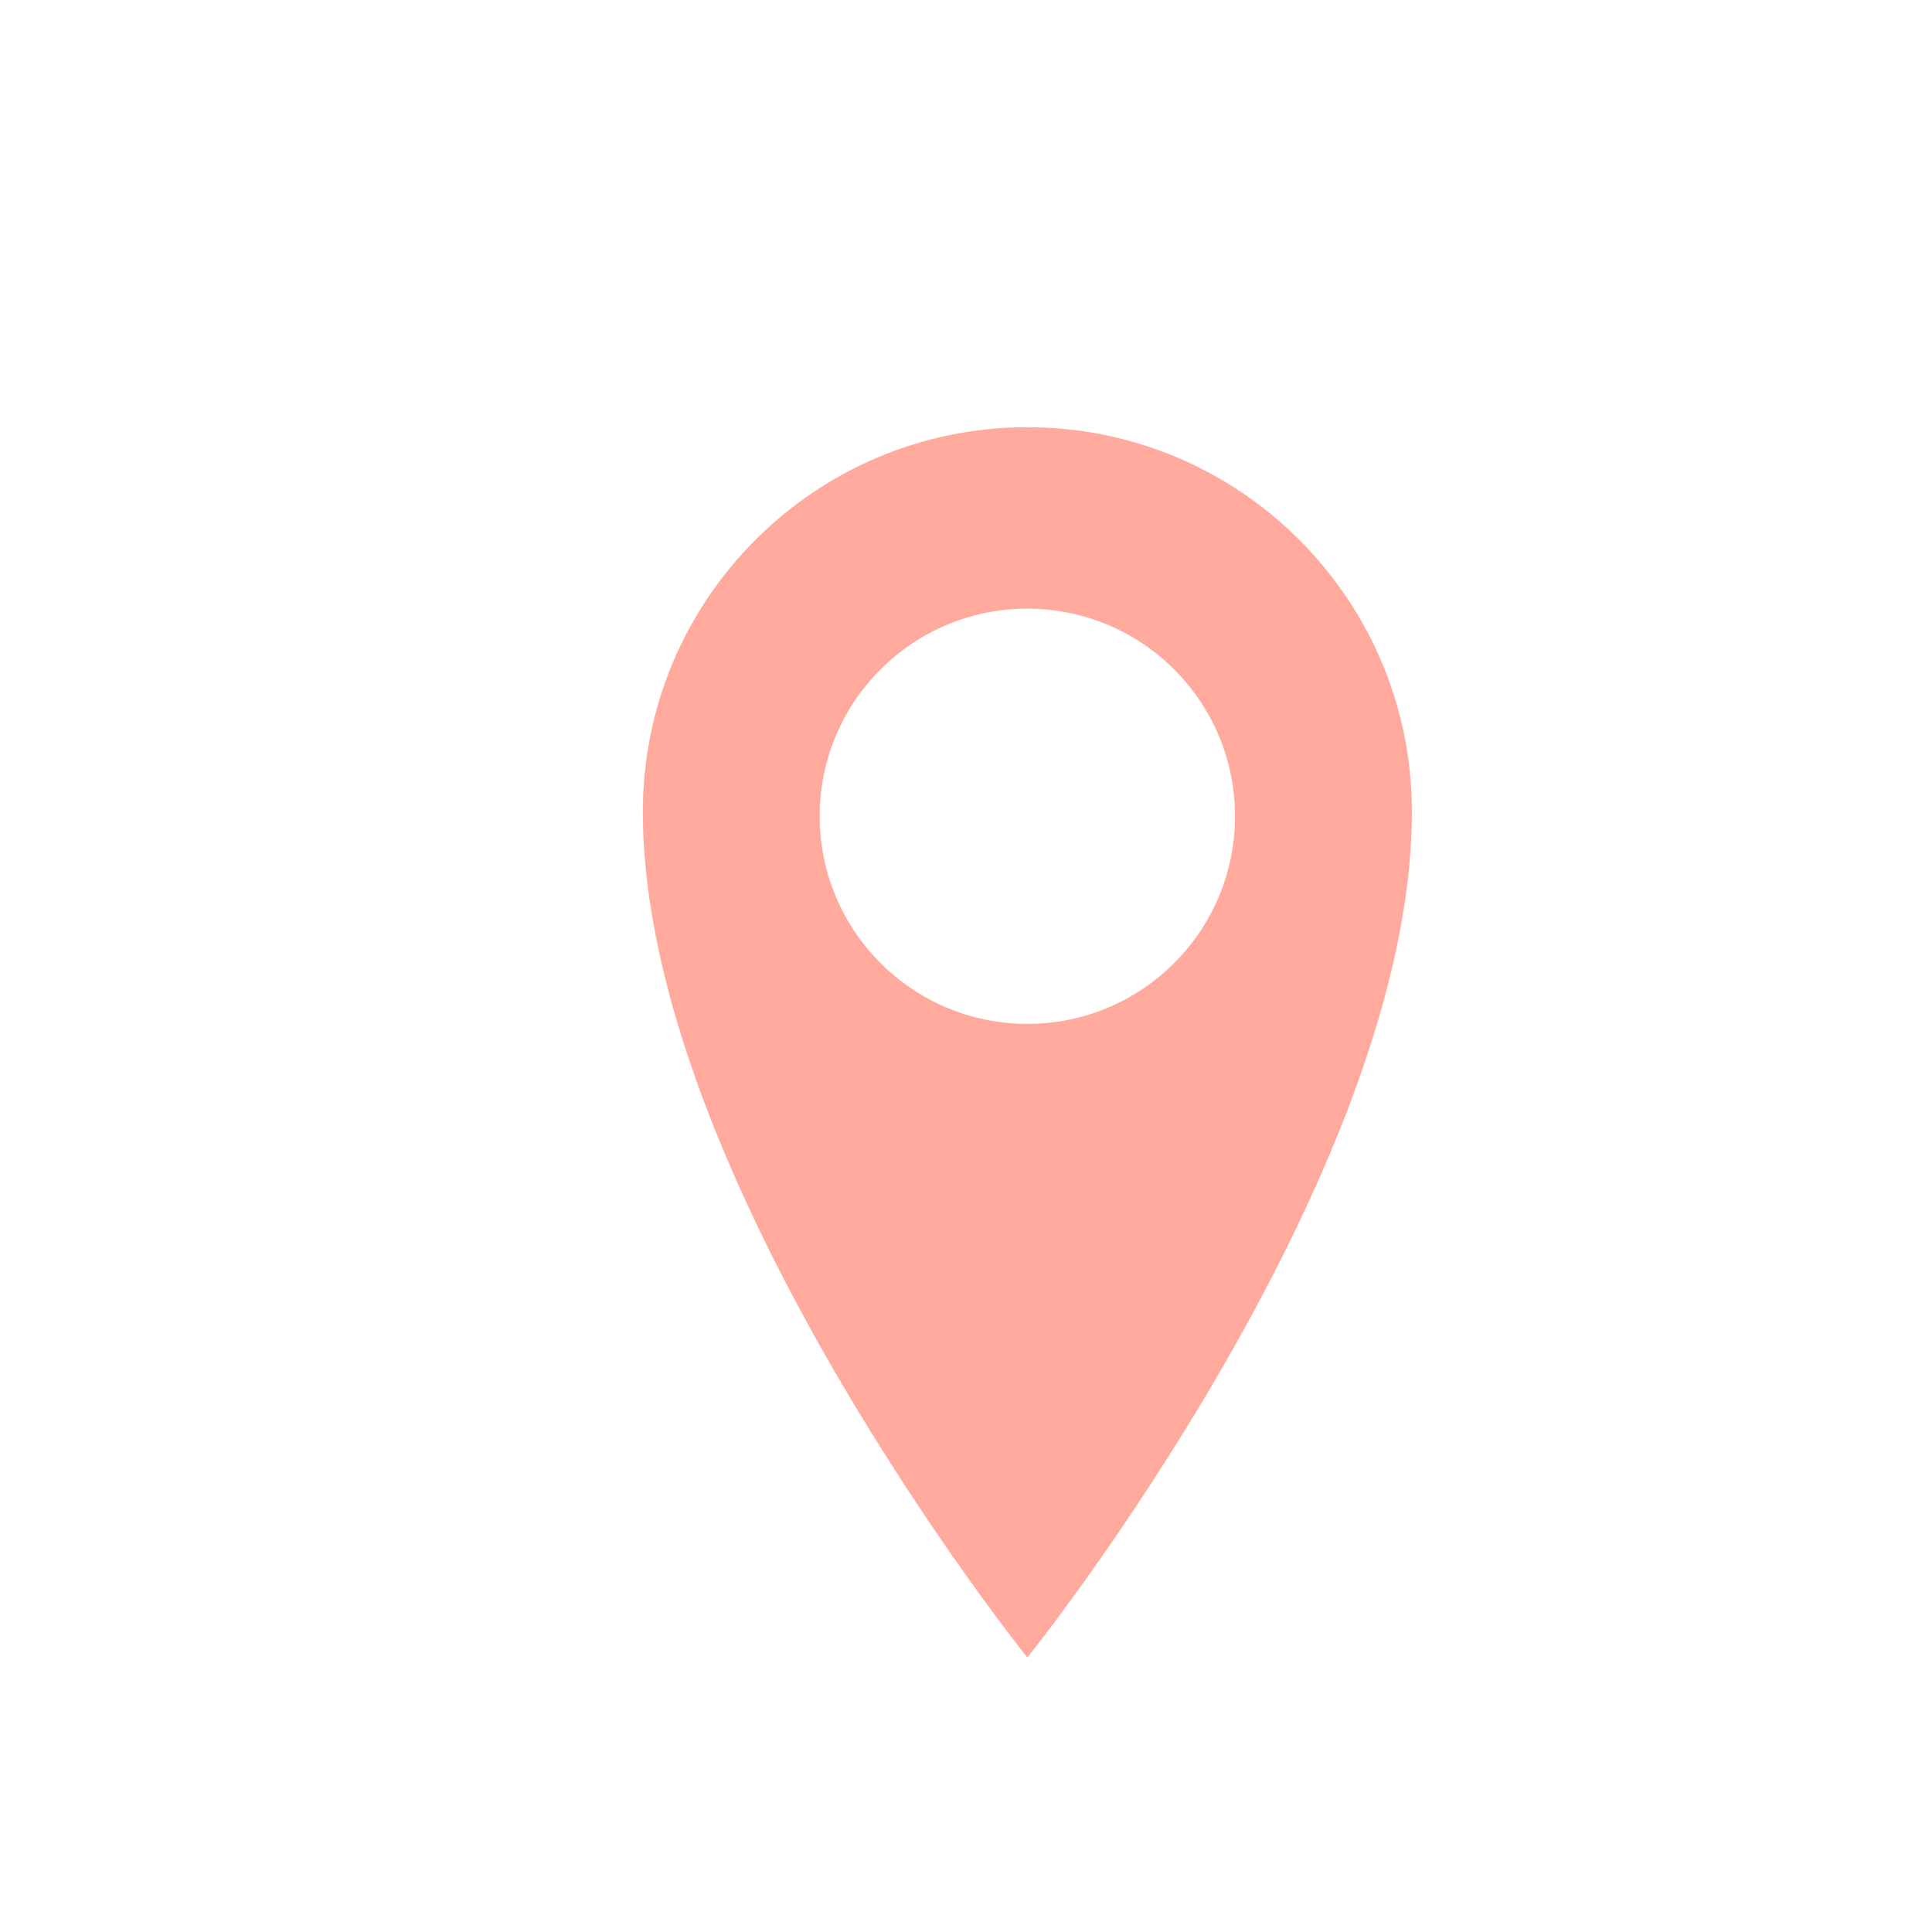 <?xml version="1.0" encoding="UTF-8" standalone="no"?>
<!-- Created with Inkscape (http://www.inkscape.org/) -->

<svg
   xmlns:dc="http://purl.org/dc/elements/1.1/"
   xmlns:cc="http://creativecommons.org/ns#"
   xmlns:rdf="http://www.w3.org/1999/02/22-rdf-syntax-ns#"
   xmlns:svg="http://www.w3.org/2000/svg"
   xmlns="http://www.w3.org/2000/svg"
   xmlns:sodipodi="http://sodipodi.sourceforge.net/DTD/sodipodi-0.dtd"
   xmlns:inkscape="http://www.inkscape.org/namespaces/inkscape"
   width="10mm"
   height="10mm"
   viewBox="0 0 35.433 35.433"
   id="svg4287"
   version="1.1"
   inkscape:version="0.91 r13725"
   sodipodi:docname="location-sign.svg">
  <defs
     id="defs4289" />
  <sodipodi:namedview
     id="base"
     pagecolor="#ffffff"
     bordercolor="#666666"
     borderopacity="1.0"
     inkscape:pageopacity="0.0"
     inkscape:pageshadow="2"
     inkscape:zoom="8.5984184"
     inkscape:cx="-16.047248"
     inkscape:cy="10.106616"
     inkscape:document-units="px"
     inkscape:current-layer="layer1"
     showgrid="false"
     inkscape:window-width="1920"
     inkscape:window-height="1005"
     inkscape:window-x="-9"
     inkscape:window-y="-9"
     inkscape:window-maximized="1" />
  <g
     inkscape:label="Layer 1"
     inkscape:groupmode="layer"
     id="layer1"
     transform="translate(0,-1016.929)">
    <path
       style="fill:#ffaa9d;fill-rule:evenodd;stroke:none;stroke-width:1;fill-opacity:1"
       d="m 18.842,1035.707 c -2.104,0 -3.809,-1.705 -3.809,-3.808 0,-2.104 1.705,-3.807 3.809,-3.807 2.103,0 3.808,1.703 3.808,3.807 0,2.103 -1.705,3.808 -3.808,3.808 m 0,-10.943 c -3.896,0 -7.052,3.158 -7.052,7.051 0,6.733 7.052,15.514 7.052,15.514 0,0 7.052,-8.781 7.052,-15.514 0,-3.894 -3.157,-7.051 -7.052,-7.051"
       id="Fill-12"
       inkscape:connector-curvature="0" />
  </g>
</svg>
